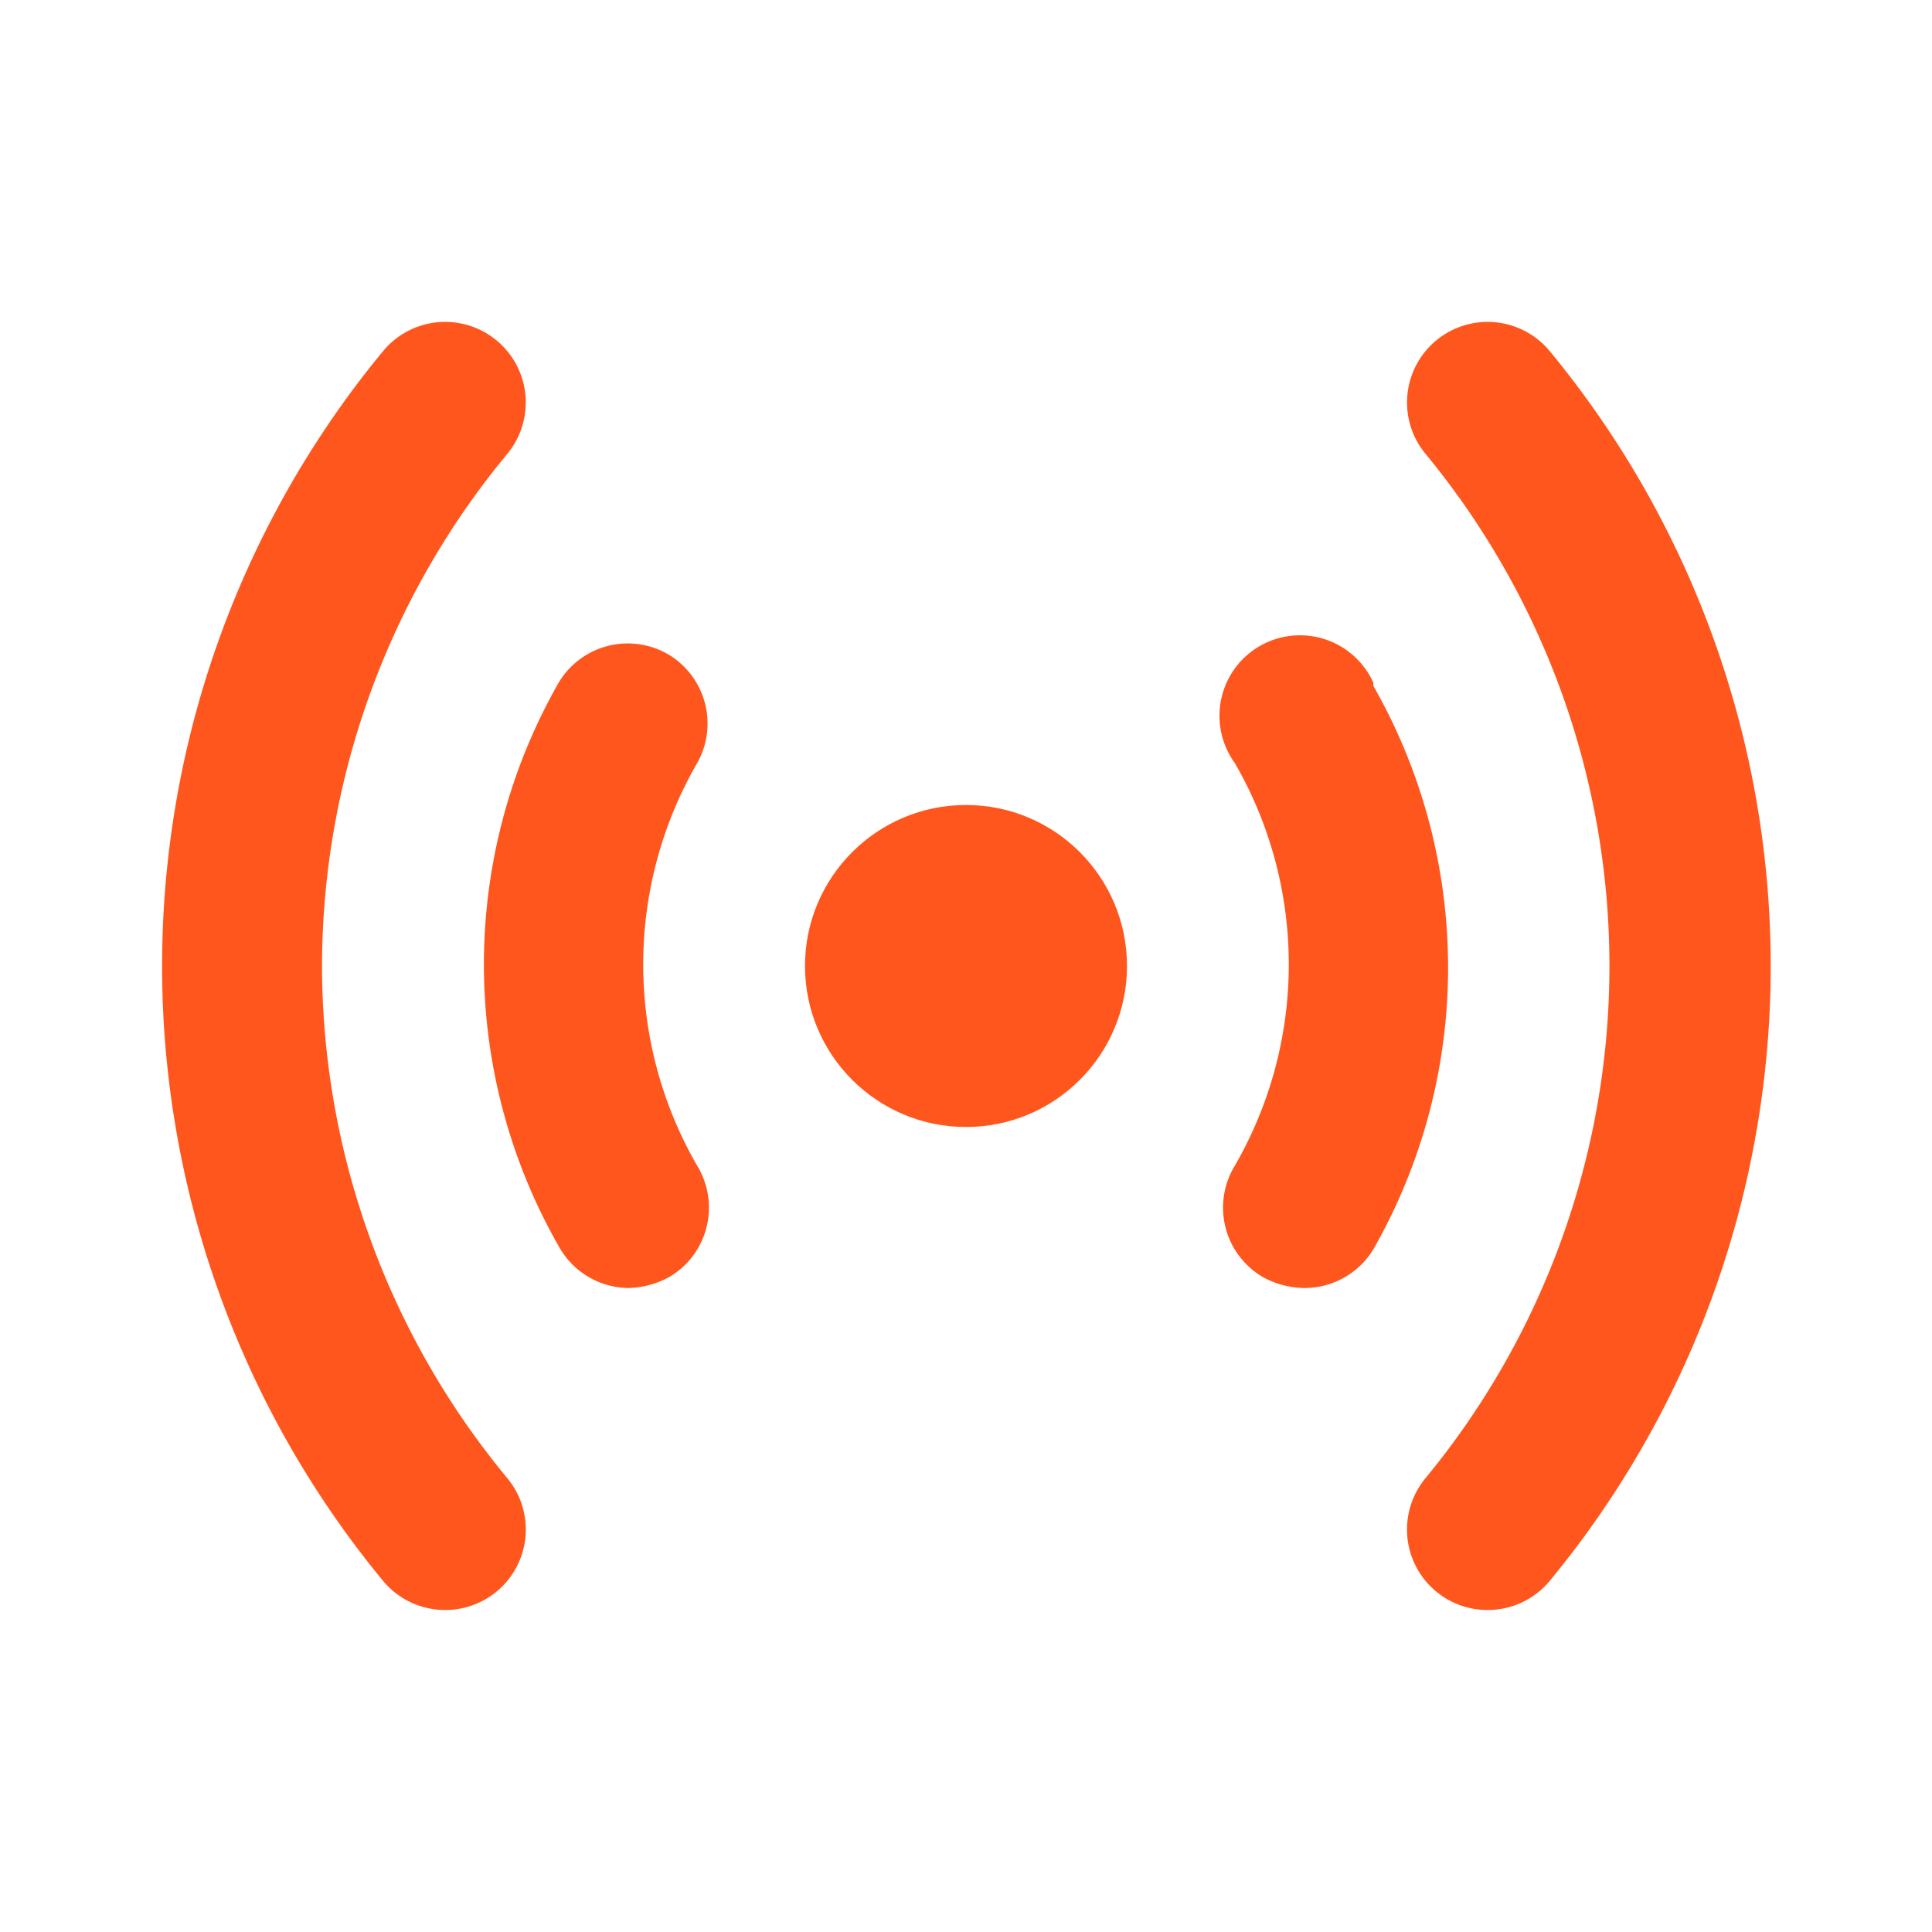 <svg xmlns="http://www.w3.org/2000/svg" version="1.1" xmlns:xlink="http://www.w3.org/1999/xlink" width="512" height="512" x="0" y="0" viewBox="0 0 24 24" style="enable-background:new 0 0 512 512" xml:space="preserve" class=""><g><g data-name="21"><path d="M4 12a10 10 0 0 1 2.3-6.36 1 1 0 0 0-1.54-1.28 12 12 0 0 0 0 15.28 1 1 0 0 0 .77.36 1 1 0 0 0 .64-.23 1 1 0 0 0 .13-1.41A10 10 0 0 1 4 12z" fill="#ff561d" opacity="1" data-original="#ff561d" class=""></path><circle cx="12" cy="12" r="2" fill="#ff561d" opacity="1" data-original="#ff561d" class=""></circle><path d="M17.06 8.48a1 1 0 1 0-1.72 1 5 5 0 0 1 0 5 1 1 0 0 0 .34 1.38 1.1 1.1 0 0 0 .52.14 1 1 0 0 0 .86-.48 7.06 7.06 0 0 0 0-7zM8.32 8.14a1 1 0 0 0-1.38.34 7.06 7.06 0 0 0 0 7 1 1 0 0 0 .86.52 1.1 1.1 0 0 0 .52-.14 1 1 0 0 0 .34-1.38 5 5 0 0 1 0-5 1 1 0 0 0-.34-1.34z" fill="#ff561d" opacity="1" data-original="#ff561d" class=""></path><path d="M19.25 4.36a1 1 0 1 0-1.54 1.28 10 10 0 0 1 0 12.72 1 1 0 0 0 .13 1.41 1 1 0 0 0 .64.23 1 1 0 0 0 .77-.36 12 12 0 0 0 0-15.28z" fill="#ff561d" opacity="1" data-original="#ff561d" class=""></path></g></g></svg>